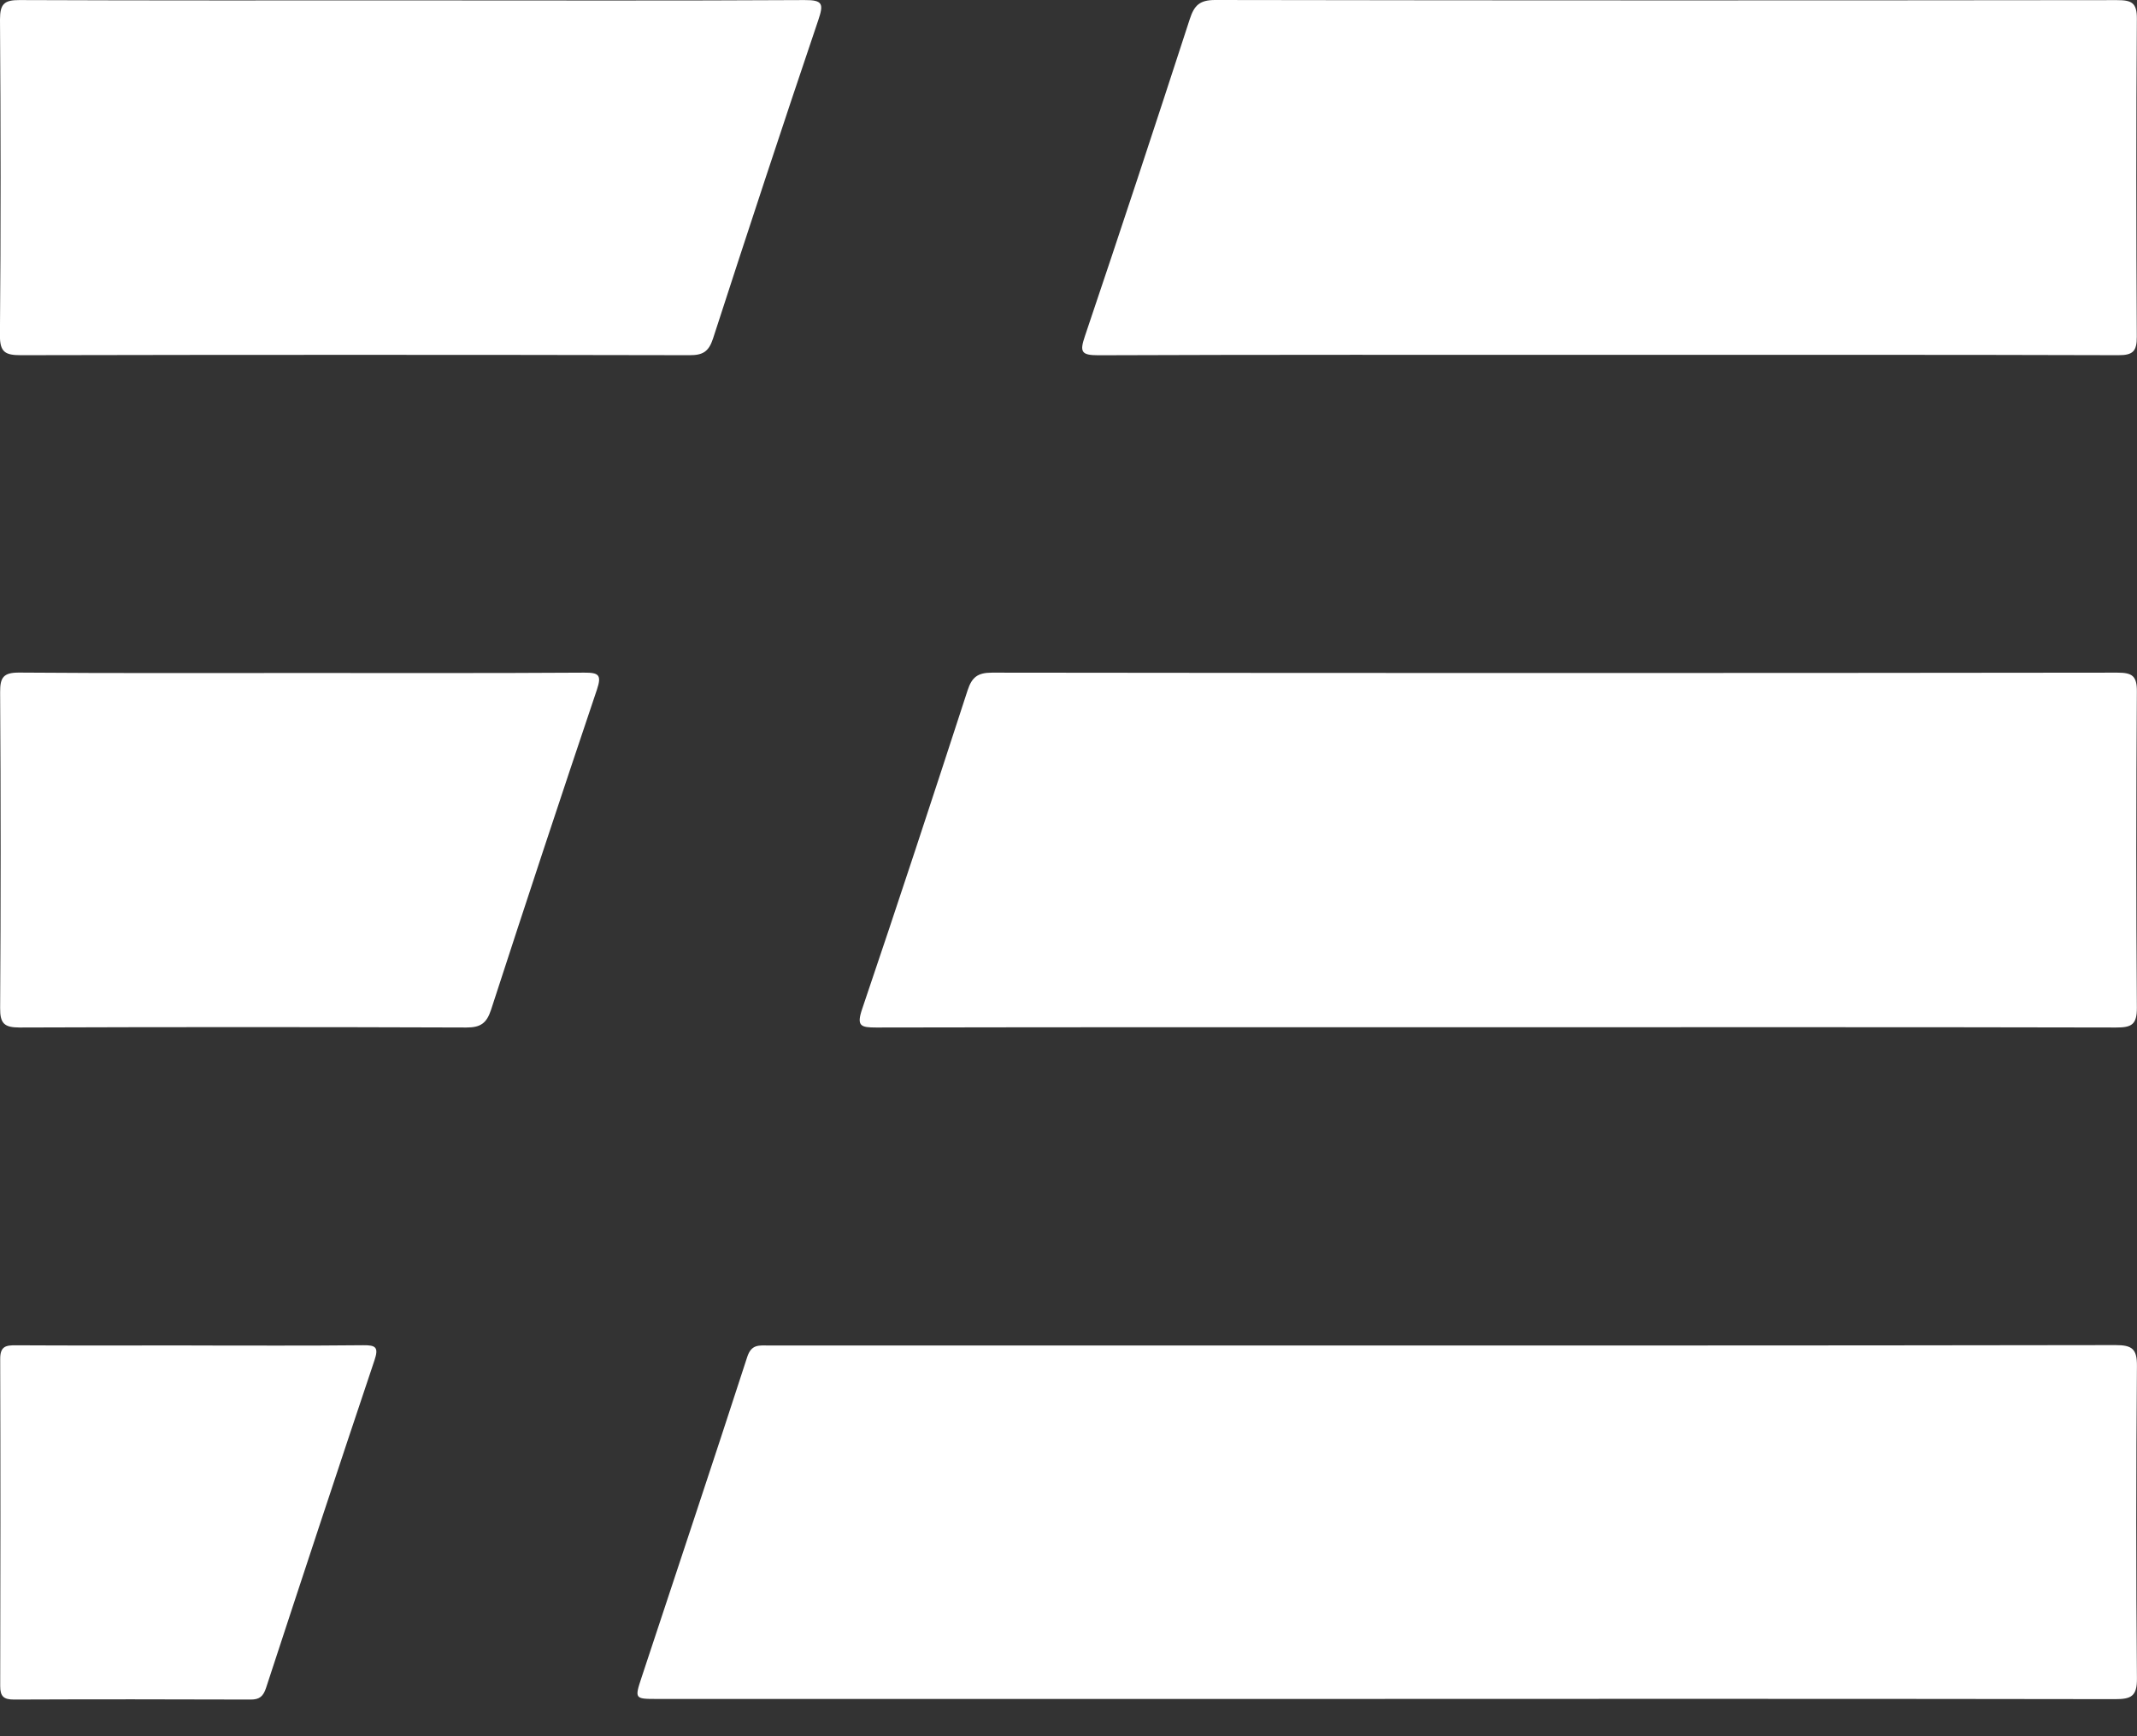 <svg width="32" height="26" viewBox="0 0 32 26" fill="none" xmlns="http://www.w3.org/2000/svg">
<rect x="0" y="0" width="32" height="26" fill="#333333" stroke="none"/>
<g clipPath="url(#clip0_6099_3243)">
<path d="M20.738 25.442C17.104 25.442 13.469 25.442 9.833 25.442C9.507 25.442 9.501 25.439 9.606 25.123C10.134 23.522 10.669 21.925 11.189 20.321C11.251 20.13 11.364 20.148 11.501 20.149C13.42 20.149 15.339 20.149 17.258 20.149C22.065 20.149 26.872 20.151 31.679 20.143C31.927 20.143 32.002 20.2 31.999 20.458C31.986 22.017 31.985 23.576 31.999 25.135C32.002 25.405 31.909 25.445 31.671 25.445C28.027 25.439 24.383 25.441 20.738 25.441V25.442Z" fill="white"/>
<path d="M22.418 15.383C19.318 15.383 16.22 15.381 13.12 15.387C12.889 15.387 12.823 15.366 12.91 15.11C13.448 13.523 13.971 11.93 14.489 10.338C14.553 10.142 14.639 10.073 14.854 10.073C20.47 10.08 26.088 10.08 31.705 10.073C31.929 10.073 32 10.121 31.998 10.358C31.987 11.935 31.986 13.512 31.998 15.089C32 15.344 31.919 15.388 31.686 15.387C28.596 15.38 25.507 15.383 22.417 15.383H22.418Z" fill="white"/>
<path d="M24.056 5.314C21.519 5.314 18.982 5.31 16.446 5.32C16.189 5.32 16.166 5.268 16.246 5.033C16.779 3.454 17.301 1.871 17.816 0.286C17.883 0.08 17.964 0 18.196 0C22.698 0.008 27.199 0.007 31.701 0.002C31.92 0.002 32 0.04 31.998 0.282C31.986 1.868 31.988 3.455 31.997 5.042C31.998 5.259 31.94 5.32 31.721 5.319C29.166 5.311 26.611 5.314 24.056 5.314Z" fill="white"/>
<path d="M6.184 0.006C8.139 0.006 10.094 0.012 12.047 0.001C12.323 -0.001 12.335 0.059 12.253 0.302C11.716 1.889 11.193 3.479 10.676 5.073C10.612 5.267 10.523 5.32 10.325 5.319C6.988 5.312 3.65 5.312 0.312 5.319C0.077 5.319 -0.003 5.273 -0.001 5.02C0.013 3.443 0.011 1.866 1.65531e-06 0.291C1.65531e-06 0.058 0.065 -3.49059e-05 0.292 0.001C2.257 0.009 4.22 0.006 6.184 0.006V0.006Z" fill="white"/>
<path d="M4.518 10.078C5.928 10.078 7.339 10.082 8.749 10.073C8.963 10.072 9.013 10.104 8.939 10.326C8.401 11.922 7.873 13.521 7.353 15.122C7.288 15.32 7.198 15.388 6.985 15.387C4.754 15.379 2.524 15.379 0.293 15.387C0.063 15.387 -7.92788e-08 15.326 0.002 15.096C0.012 13.52 0.012 11.943 0.002 10.367C-7.92788e-08 10.142 0.053 10.071 0.288 10.072C1.698 10.083 3.108 10.078 4.519 10.078H4.518Z" fill="white"/>
<path d="M2.866 20.149C3.723 20.149 4.581 20.154 5.439 20.145C5.626 20.143 5.674 20.174 5.607 20.372C5.059 22.004 4.52 23.64 3.984 25.276C3.942 25.404 3.885 25.452 3.752 25.451C2.571 25.447 1.391 25.446 0.21 25.451C0.057 25.451 0.002 25.406 0.003 25.247C0.007 23.614 0.008 21.982 0.003 20.349C0.003 20.16 0.088 20.145 0.237 20.146C1.114 20.151 1.99 20.148 2.867 20.148L2.866 20.149Z" fill="white"/>
</g>
<defs>
<clipPath id="clip0_6099_3243">
<rect width="32" height="25.452" fill="white"/>
</clipPath>
</defs>
</svg>
